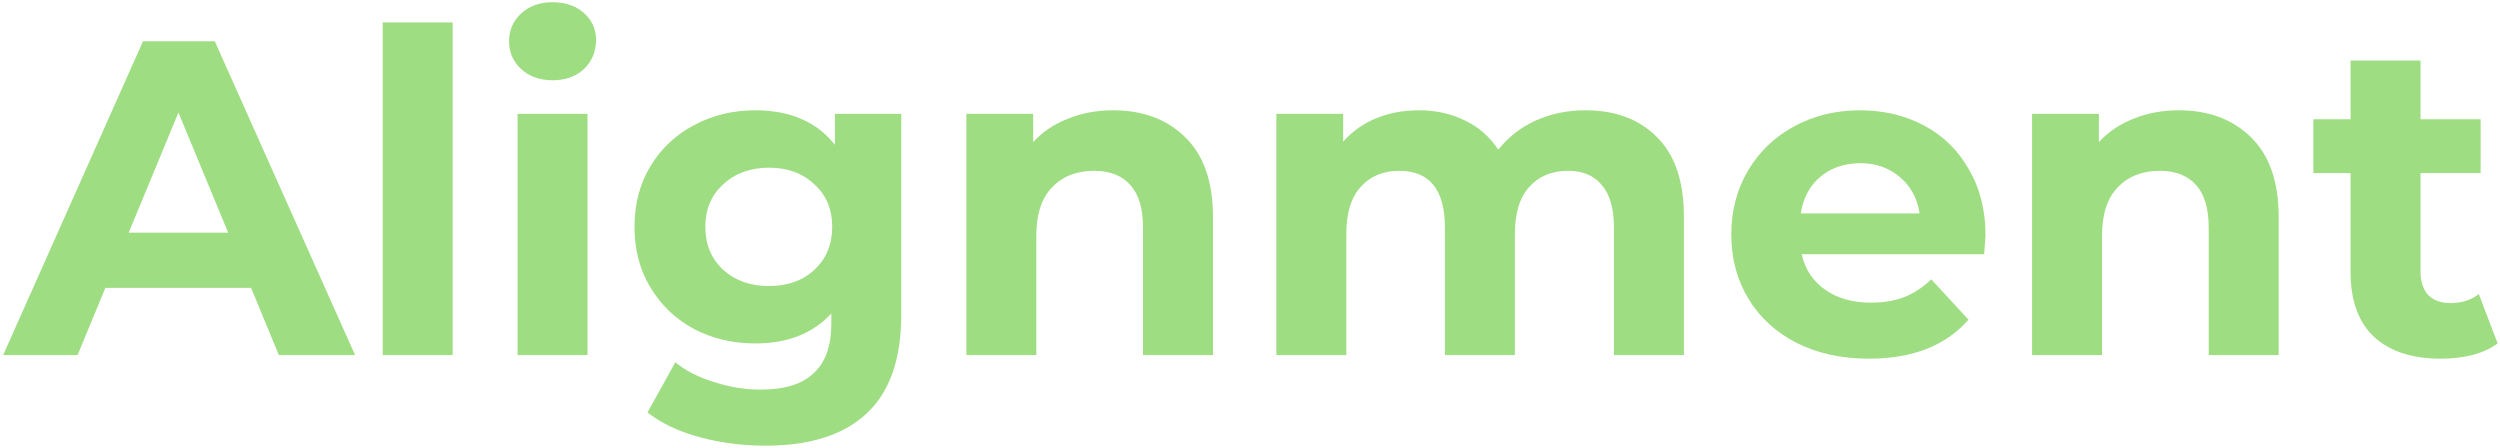 <?xml version="1.0"?>
<svg width="697" height="125" viewBox="0 0 697 125" fill="none" xmlns="http://www.w3.org/2000/svg">
<path d="M70 80.25H29.375L21.625 99H0.875L39.875 11.5H59.875L99 99H77.75L70 80.25ZM63.625 64.875L49.75 31.375L35.875 64.875H63.625ZM106.703 6.25H126.203V99H106.703V6.25ZM144.301 31.75H163.801V99H144.301V31.75ZM154.051 22.375C150.467 22.375 147.551 21.333 145.301 19.25C143.051 17.167 141.926 14.583 141.926 11.5C141.926 8.417 143.051 5.833 145.301 3.75C147.551 1.667 150.467 0.625 154.051 0.625C157.634 0.625 160.551 1.625 162.801 3.625C165.051 5.625 166.176 8.125 166.176 11.125C166.176 14.375 165.051 17.083 162.801 19.25C160.551 21.333 157.634 22.375 154.051 22.375ZM251.273 31.75V87.75C251.273 100.083 248.065 109.25 241.648 115.25C235.232 121.25 225.857 124.25 213.523 124.25C207.023 124.25 200.857 123.458 195.023 121.875C189.19 120.292 184.357 118 180.523 115L188.273 101C191.107 103.333 194.69 105.167 199.023 106.5C203.357 107.917 207.69 108.625 212.023 108.625C218.773 108.625 223.732 107.083 226.898 104C230.148 101 231.773 96.417 231.773 90.25V87.375C226.69 92.958 219.607 95.75 210.523 95.75C204.357 95.75 198.69 94.417 193.523 91.75C188.44 89 184.398 85.167 181.398 80.25C178.398 75.333 176.898 69.667 176.898 63.25C176.898 56.833 178.398 51.167 181.398 46.25C184.398 41.333 188.44 37.542 193.523 34.875C198.69 32.125 204.357 30.75 210.523 30.75C220.273 30.75 227.69 33.958 232.773 40.375V31.75H251.273ZM214.398 79.75C219.565 79.75 223.773 78.25 227.023 75.25C230.357 72.167 232.023 68.167 232.023 63.25C232.023 58.333 230.357 54.375 227.023 51.375C223.773 48.292 219.565 46.75 214.398 46.75C209.232 46.75 204.982 48.292 201.648 51.375C198.315 54.375 196.648 58.333 196.648 63.25C196.648 68.167 198.315 72.167 201.648 75.25C204.982 78.25 209.232 79.75 214.398 79.75ZM310.298 30.75C318.631 30.75 325.34 33.25 330.423 38.25C335.59 43.25 338.173 50.667 338.173 60.5V99H318.673V63.5C318.673 58.167 317.506 54.208 315.173 51.625C312.84 48.958 309.465 47.625 305.048 47.625C300.131 47.625 296.215 49.167 293.298 52.25C290.381 55.25 288.923 59.75 288.923 65.75V99H269.423V31.75H288.048V39.625C290.631 36.792 293.84 34.625 297.673 33.125C301.506 31.542 305.715 30.75 310.298 30.75ZM441.974 30.75C450.39 30.75 457.057 33.25 461.974 38.25C466.974 43.167 469.474 50.583 469.474 60.5V99H449.974V63.5C449.974 58.167 448.849 54.208 446.599 51.625C444.432 48.958 441.307 47.625 437.224 47.625C432.64 47.625 429.015 49.125 426.349 52.125C423.682 55.042 422.349 59.417 422.349 65.25V99H402.849V63.5C402.849 52.917 398.599 47.625 390.099 47.625C385.599 47.625 382.015 49.125 379.349 52.125C376.682 55.042 375.349 59.417 375.349 65.25V99H355.849V31.75H374.474V39.5C376.974 36.667 380.015 34.5 383.599 33C387.265 31.5 391.265 30.75 395.599 30.75C400.349 30.75 404.64 31.708 408.474 33.625C412.307 35.458 415.39 38.167 417.724 41.75C420.474 38.25 423.932 35.542 428.099 33.625C432.349 31.708 436.974 30.75 441.974 30.75ZM553.56 65.625C553.56 65.875 553.435 67.625 553.185 70.875H502.31C503.226 75.042 505.393 78.333 508.81 80.75C512.226 83.167 516.476 84.375 521.56 84.375C525.06 84.375 528.143 83.875 530.81 82.875C533.56 81.792 536.101 80.125 538.435 77.875L548.81 89.125C542.476 96.375 533.226 100 521.06 100C513.476 100 506.768 98.542 500.935 95.625C495.101 92.625 490.601 88.5 487.435 83.25C484.268 78 482.685 72.042 482.685 65.375C482.685 58.792 484.226 52.875 487.31 47.625C490.476 42.292 494.768 38.167 500.185 35.25C505.685 32.25 511.81 30.75 518.56 30.75C525.143 30.75 531.101 32.167 536.435 35C541.768 37.833 545.935 41.917 548.935 47.25C552.018 52.5 553.56 58.625 553.56 65.625ZM518.685 45.5C514.268 45.5 510.56 46.75 507.56 49.25C504.56 51.75 502.726 55.167 502.06 59.5H535.185C534.518 55.25 532.685 51.875 529.685 49.375C526.685 46.792 523.018 45.5 518.685 45.5ZM607.417 30.75C615.75 30.75 622.459 33.25 627.542 38.25C632.709 43.25 635.292 50.667 635.292 60.5V99H615.792V63.5C615.792 58.167 614.625 54.208 612.292 51.625C609.959 48.958 606.584 47.625 602.167 47.625C597.25 47.625 593.334 49.167 590.417 52.25C587.5 55.25 586.042 59.75 586.042 65.75V99H566.542V31.75H585.167V39.625C587.75 36.792 590.959 34.625 594.792 33.125C598.625 31.542 602.834 30.75 607.417 30.75ZM696.343 95.75C694.426 97.167 692.051 98.25 689.218 99C686.468 99.667 683.551 100 680.468 100C672.468 100 666.259 97.958 661.843 93.875C657.509 89.792 655.343 83.792 655.343 75.875V48.25H644.968V33.25H655.343V16.875H674.843V33.25H691.593V48.25H674.843V75.625C674.843 78.458 675.551 80.667 676.968 82.25C678.468 83.75 680.551 84.5 683.218 84.5C686.301 84.5 688.926 83.667 691.093 82L696.343 95.75Z" fill="#9EDD81"></path>
</svg>
